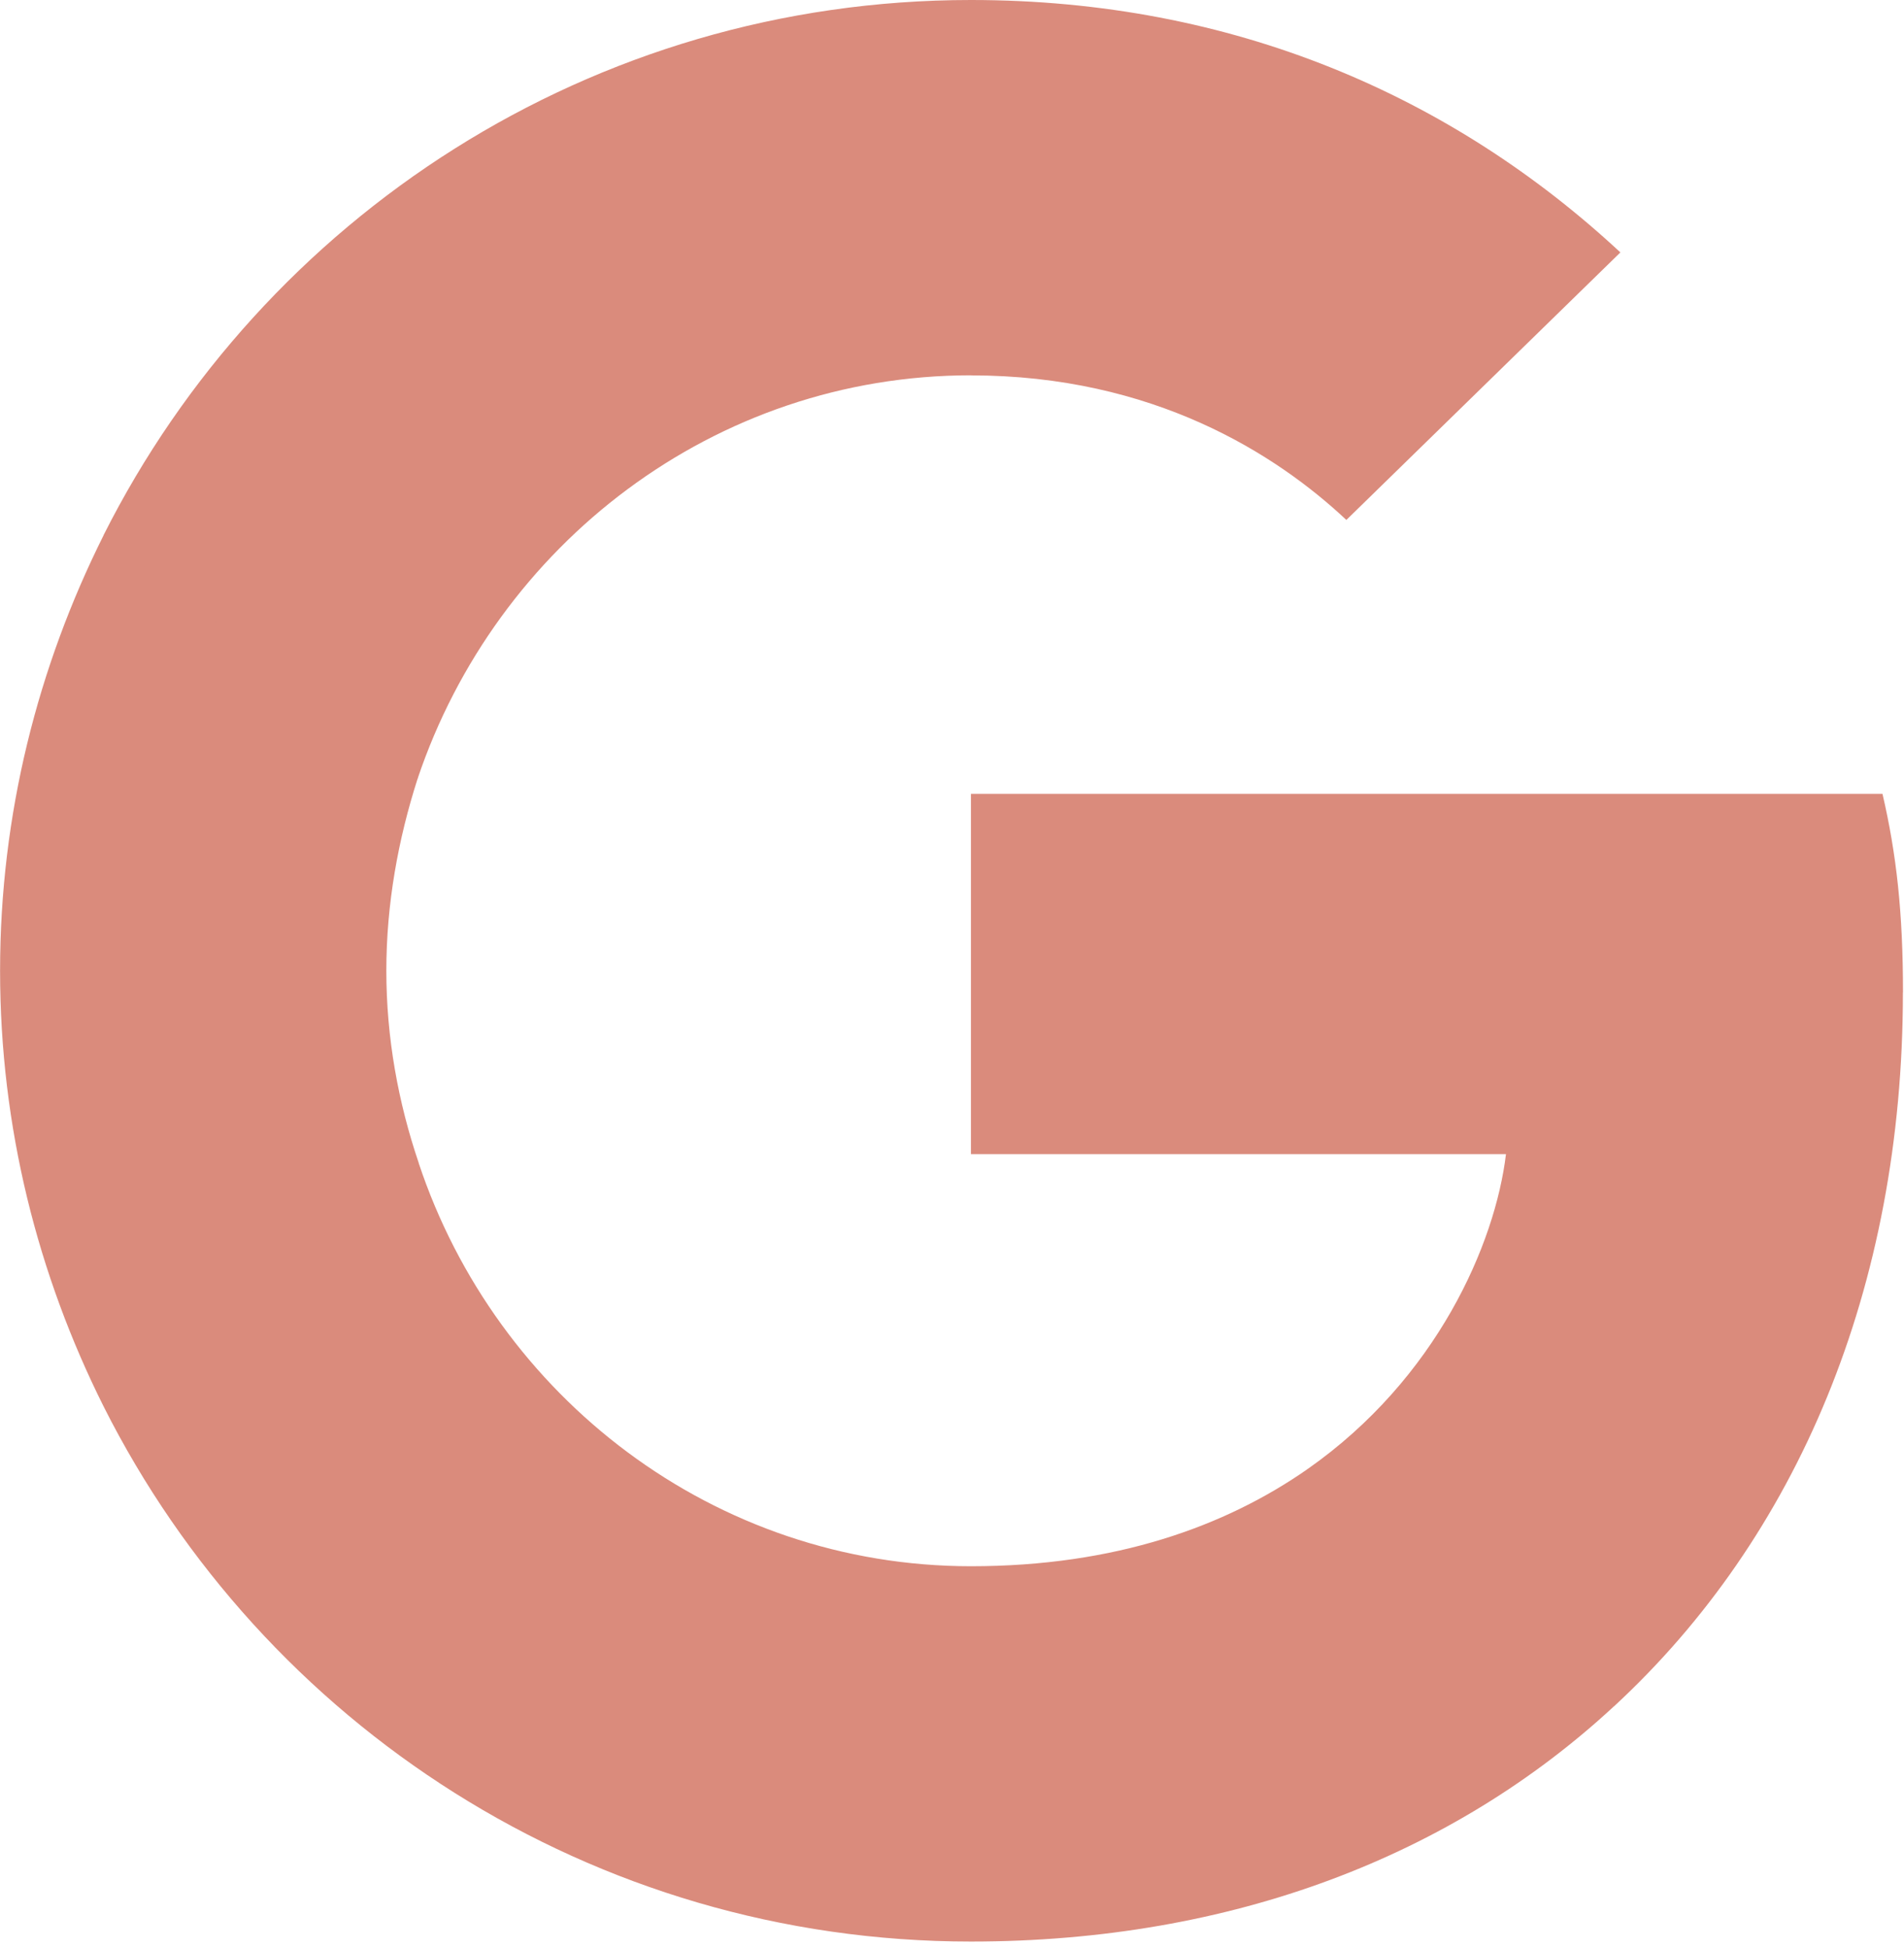 <?xml version="1.0" encoding="UTF-8"?>
<svg id="Calque_1" xmlns="http://www.w3.org/2000/svg" version="1.1" viewBox="0 0 2443 2500">
  <!-- Generator: Adobe Illustrator 29.8.2, SVG Export Plug-In . SVG Version: 2.1.1 Build 3)  -->
  <path d="M2441.7,1273.4c0-102.4-8.3-177.2-26.3-254.7h-1169.6v462.3h686.5c-13.8,114.9-88.6,287.9-254.7,404.2l-2.3,15.5,369.8,286.5,25.6,2.6c235.3-217.3,370.9-537,370.9-916.3" fill="#da8b7c"/>
  <path d="M1245.8,2491.4c336.3,0,618.7-110.7,824.9-301.7l-393.1-304.5c-105.2,73.4-246.4,124.6-431.8,124.6-329.4,0-609-217.3-708.7-517.7l-14.6,1.2-384.5,297.6-5,14c204.8,406.9,625.6,686.5,1112.8,686.5" fill="#da8b7c"/>
  <path d="M537.2,1492.1c-26.3-77.5-41.5-160.6-41.5-246.4s15.2-168.9,40.1-246.4l-.7-16.5-389.3-302.4-12.7,6.1C48.6,855.4.1,1045,.1,1245.7s48.4,390.3,132.9,559.2l404.2-312.8" fill="#da8b7c"/>
  <path d="M1245.8,481.7c233.9,0,391.7,101,481.7,185.5l351.6-343.3C1863.2,123.2,1582.2,0,1245.8,0,758.6,0,337.8,279.6,133,686.5l402.8,312.8c101-300.4,380.6-517.7,710.1-517.7" fill="#da8b7c"/>
</svg>
